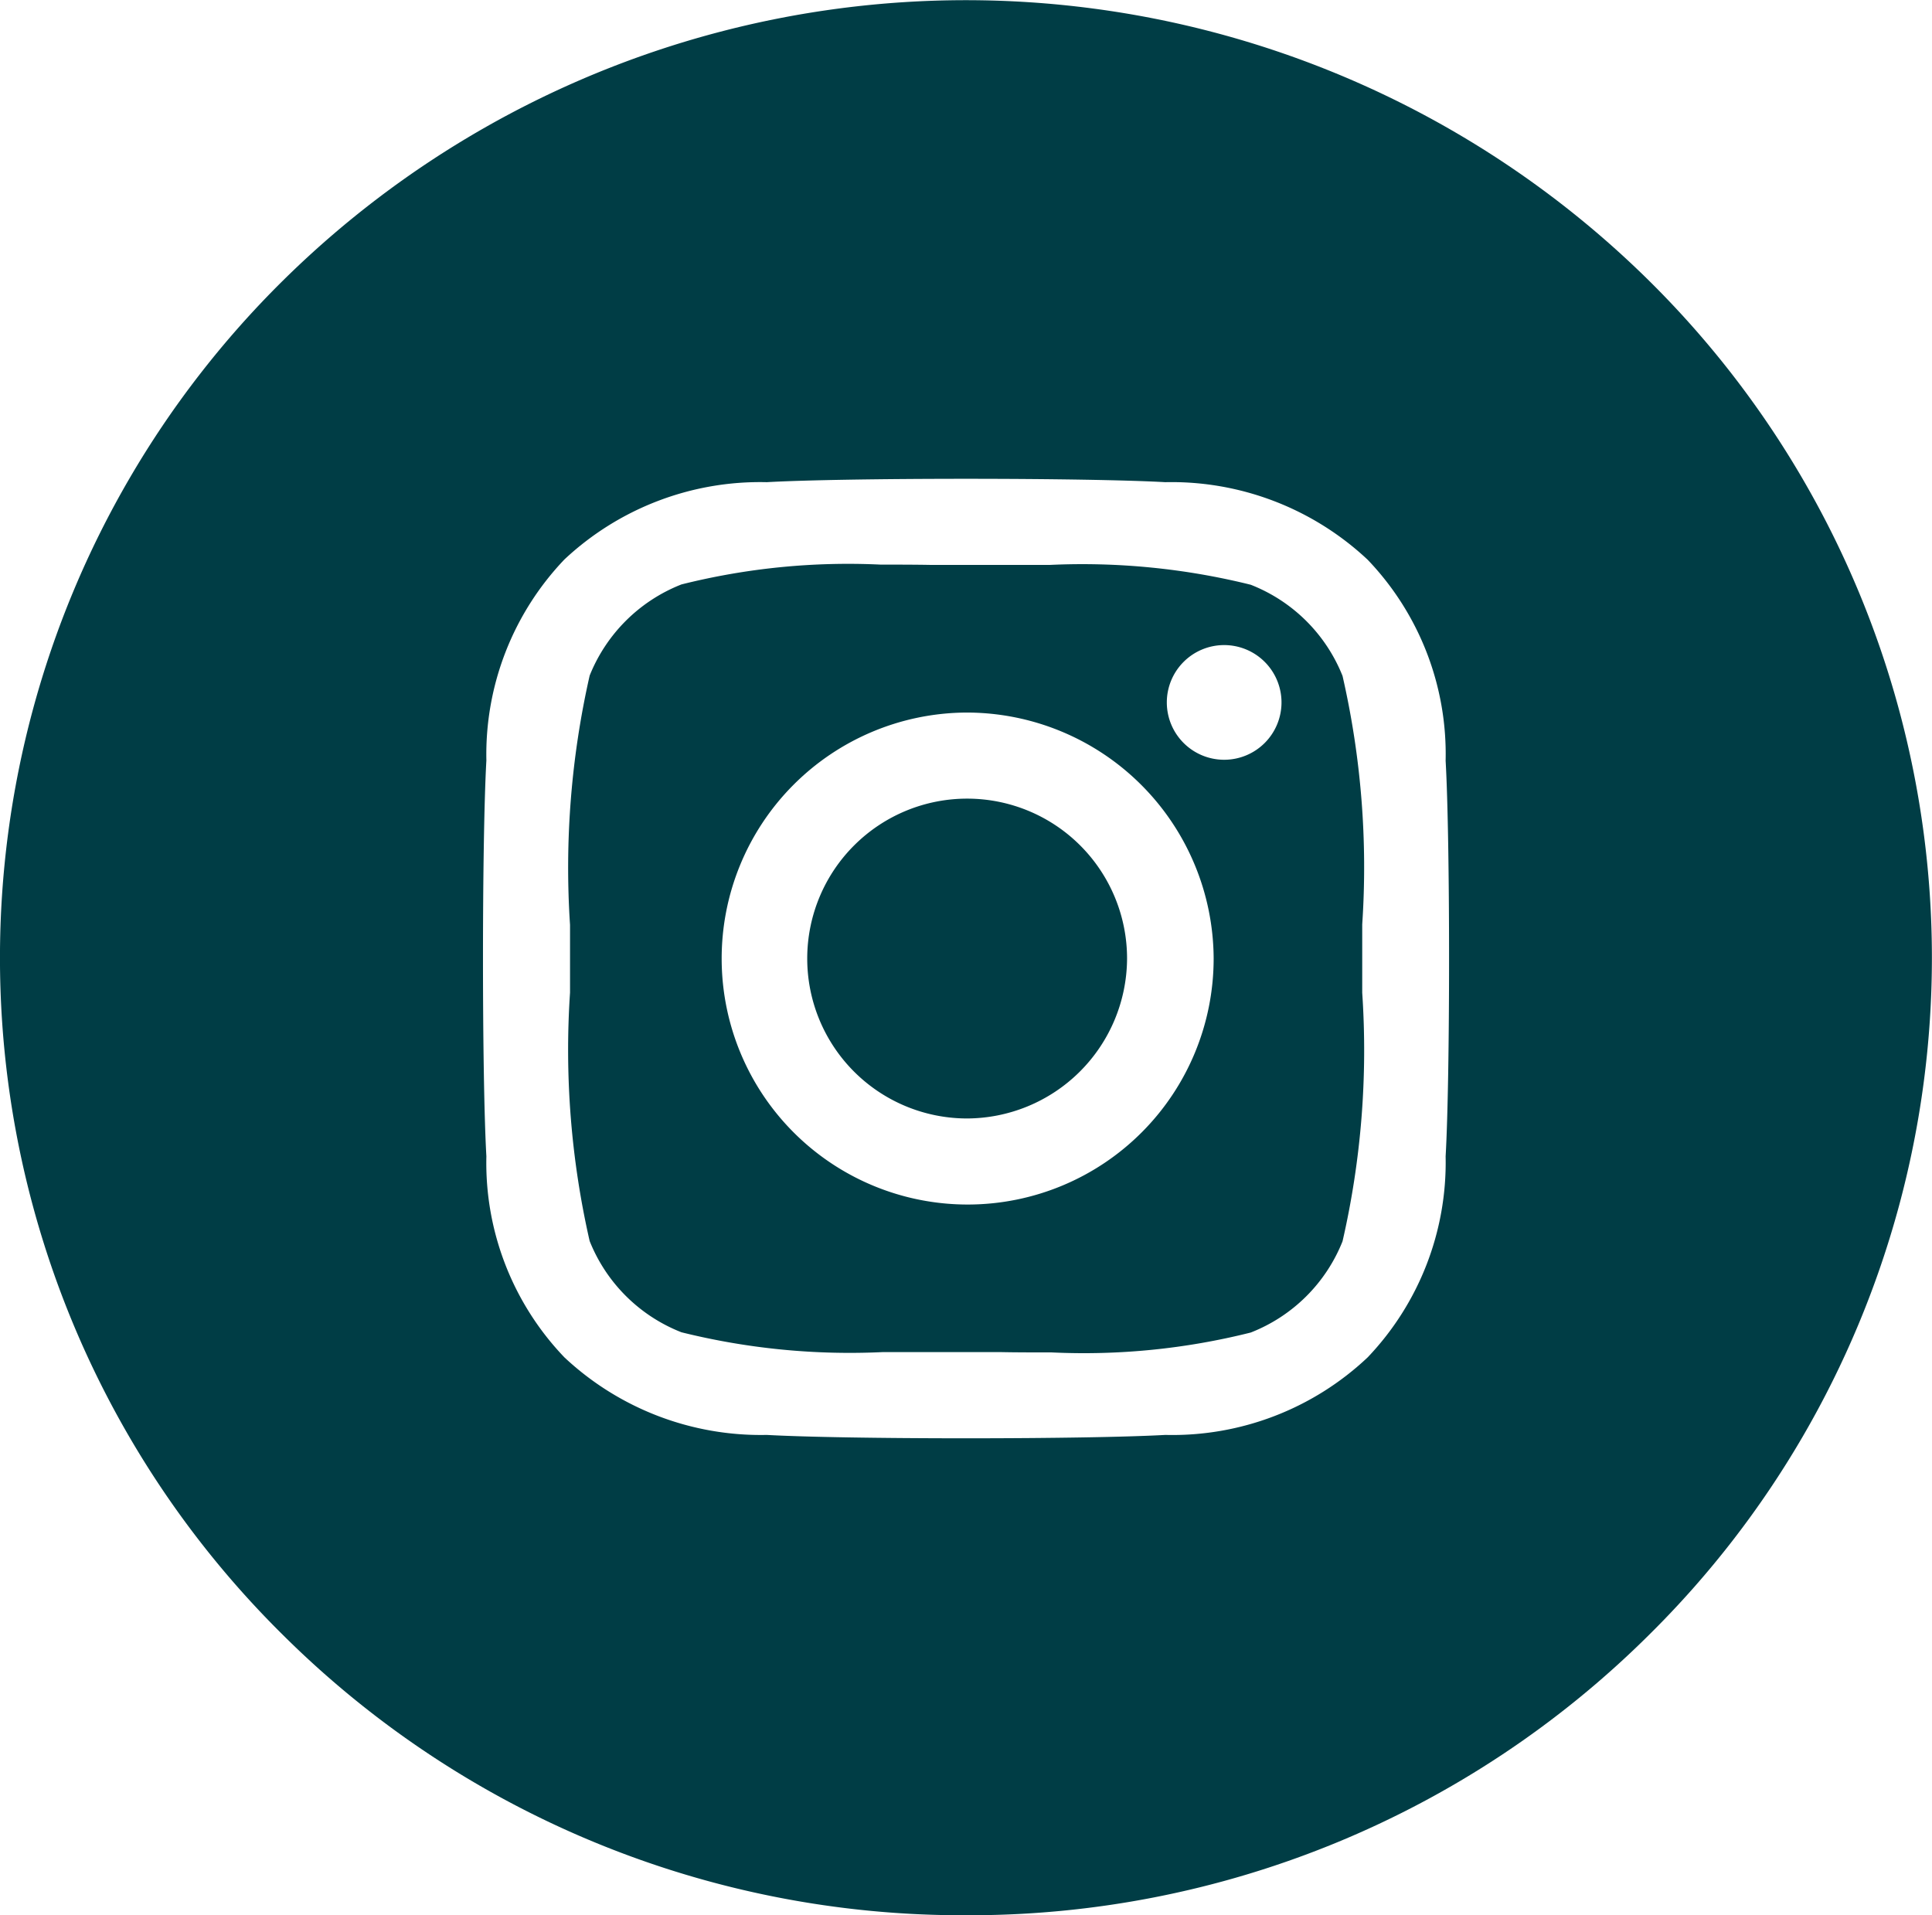 <svg xmlns="http://www.w3.org/2000/svg" width="30.324" height="30.061" viewBox="0 0 30.324 30.061">
  <path id="Insta_logo" data-name="Insta logo" d="M15.162,30.061a15.13,15.13,0,0,1-10.722-4.4,14.939,14.939,0,0,1,0-21.256,15.256,15.256,0,0,1,21.442,0,14.939,14.939,0,0,1,0,21.256A15.129,15.129,0,0,1,15.162,30.061Zm0-22.546c-1.343,0-2.542.02-3.127.053A4.491,4.491,0,0,0,8.859,8.781a4.434,4.434,0,0,0-1.225,3.155c-.071,1.249-.071,4.966,0,6.214a4.412,4.412,0,0,0,1.225,3.155,4.507,4.507,0,0,0,3.176,1.217c.585.033,1.783.053,3.127.053s2.542-.02,3.128-.053a4.464,4.464,0,0,0,3.176-1.217,4.434,4.434,0,0,0,1.224-3.155c.072-1.247.072-4.962,0-6.21a4.412,4.412,0,0,0-1.224-3.155,4.5,4.5,0,0,0-3.176-1.217C17.7,7.535,16.505,7.515,15.161,7.515Zm1.344,13.712c-.29,0-.566,0-.8-.005h-.056l-.485,0-.468,0h-.063c-.259,0-.521,0-.779,0a10.95,10.95,0,0,1-3.159-.311,2.554,2.554,0,0,1-1.441-1.432,13.484,13.484,0,0,1-.308-3.9v-.056c0-.179,0-.34,0-.479s0-.3,0-.473v-.054a13.642,13.642,0,0,1,.308-3.913,2.558,2.558,0,0,1,1.441-1.431,10.748,10.748,0,0,1,3.127-.311c.276,0,.548,0,.8.005h.056l.484,0,.467,0h.2c.2,0,.418,0,.642,0a10.963,10.963,0,0,1,3.159.311,2.551,2.551,0,0,1,1.441,1.431,13.455,13.455,0,0,1,.309,3.9c0,.226,0,.4,0,.536s0,.31,0,.538a13.409,13.409,0,0,1-.309,3.9,2.55,2.55,0,0,1-1.441,1.432A10.738,10.738,0,0,1,16.505,21.227ZM15.163,11.184a3.861,3.861,0,1,0,3.886,3.861A3.878,3.878,0,0,0,15.163,11.184Zm4.045-1.059a.9.9,0,1,0,.906.9A.9.9,0,0,0,19.209,10.125Zm-4.045,7.43a2.51,2.51,0,1,1,2.527-2.51A2.521,2.521,0,0,1,15.163,17.555Z" transform="translate(0 0)" fill="#003d45"/>
</svg>

